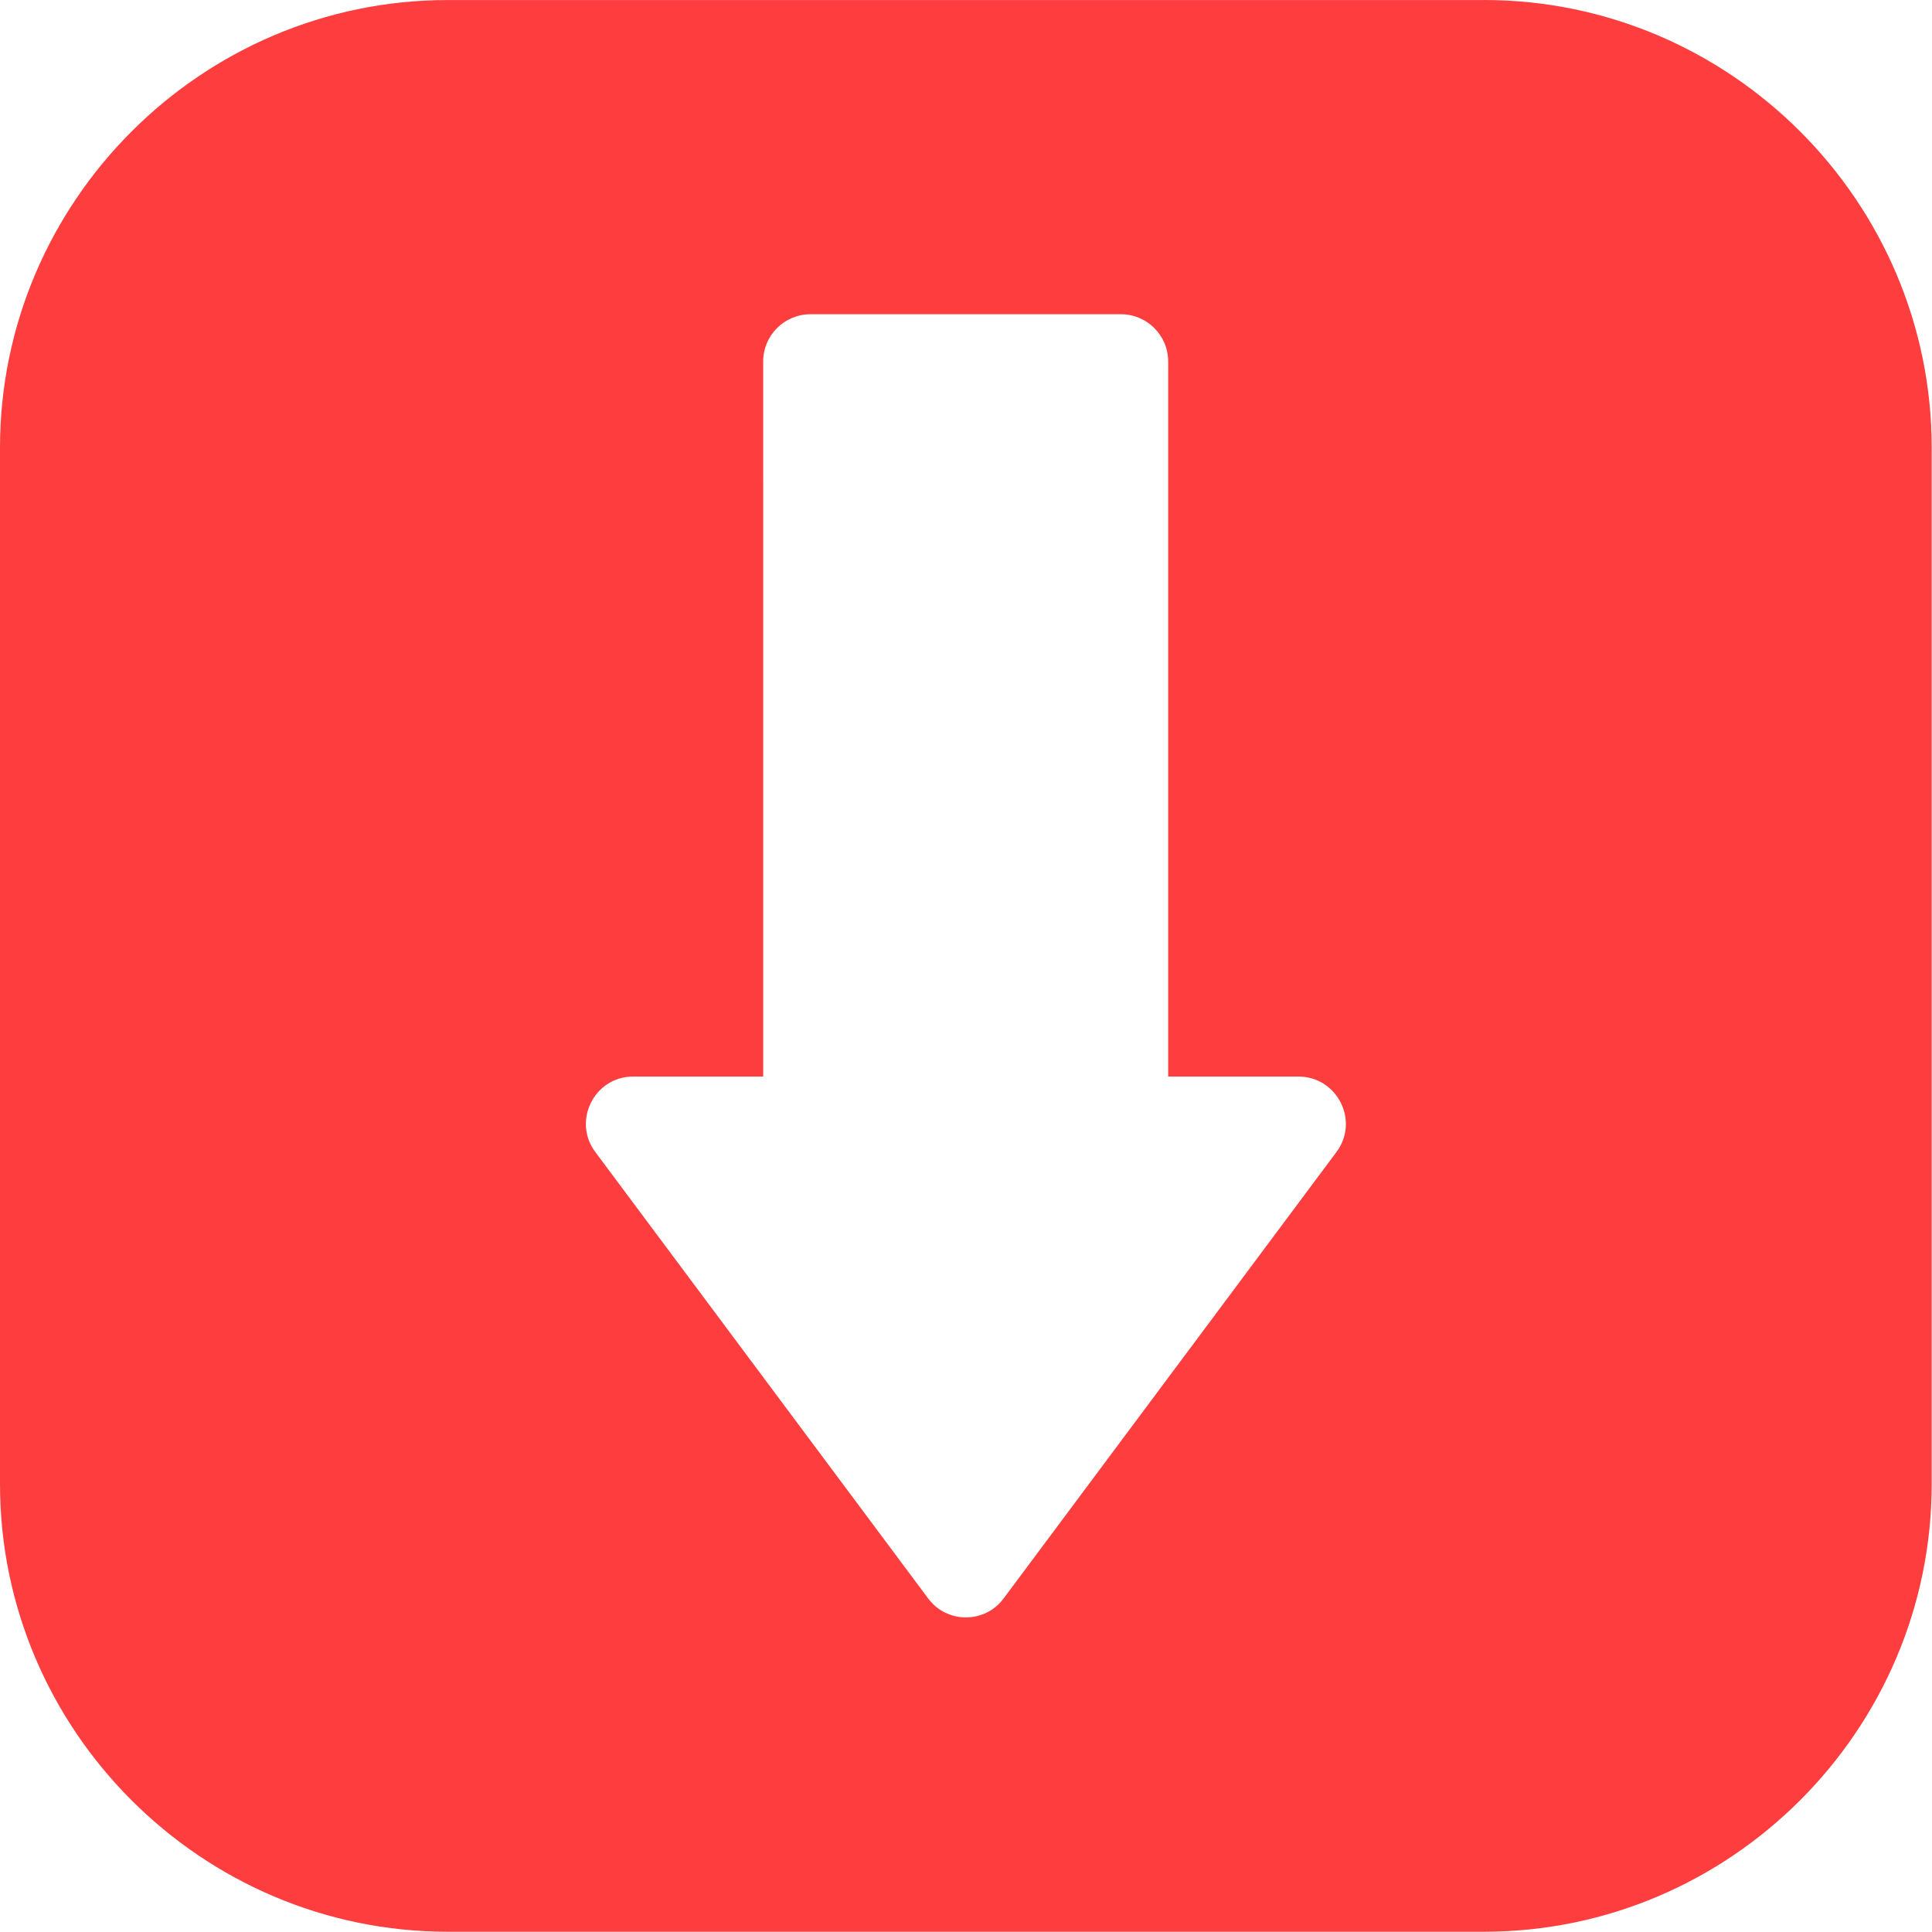 <?xml version="1.0" encoding="UTF-8"?> <svg xmlns="http://www.w3.org/2000/svg" width="580" height="580" viewBox="0 0 580 580" fill="none"> <path d="M445.52 0.013H134.4C60.479 0.013 0 60.492 0 134.413V445.52C0 519.441 60.479 579.92 134.4 579.92H445.507C519.428 579.92 579.907 519.441 579.907 445.52V134.4C579.907 60.483 519.428 0 445.507 0L445.52 0.013ZM401.217 345.84L301.291 479.867C295.692 487.455 284.244 487.455 278.64 479.867L178.713 345.84C171.745 336.507 178.463 323.189 190.036 323.189H229.115L229.11 108.523C229.11 100.684 235.459 94.335 243.298 94.335H336.506C344.344 94.335 350.694 100.684 350.694 108.523V323.189H389.772C401.465 323.189 408.188 336.502 401.22 345.835L401.217 345.84Z" fill="#FE3E3E"></path> </svg> 